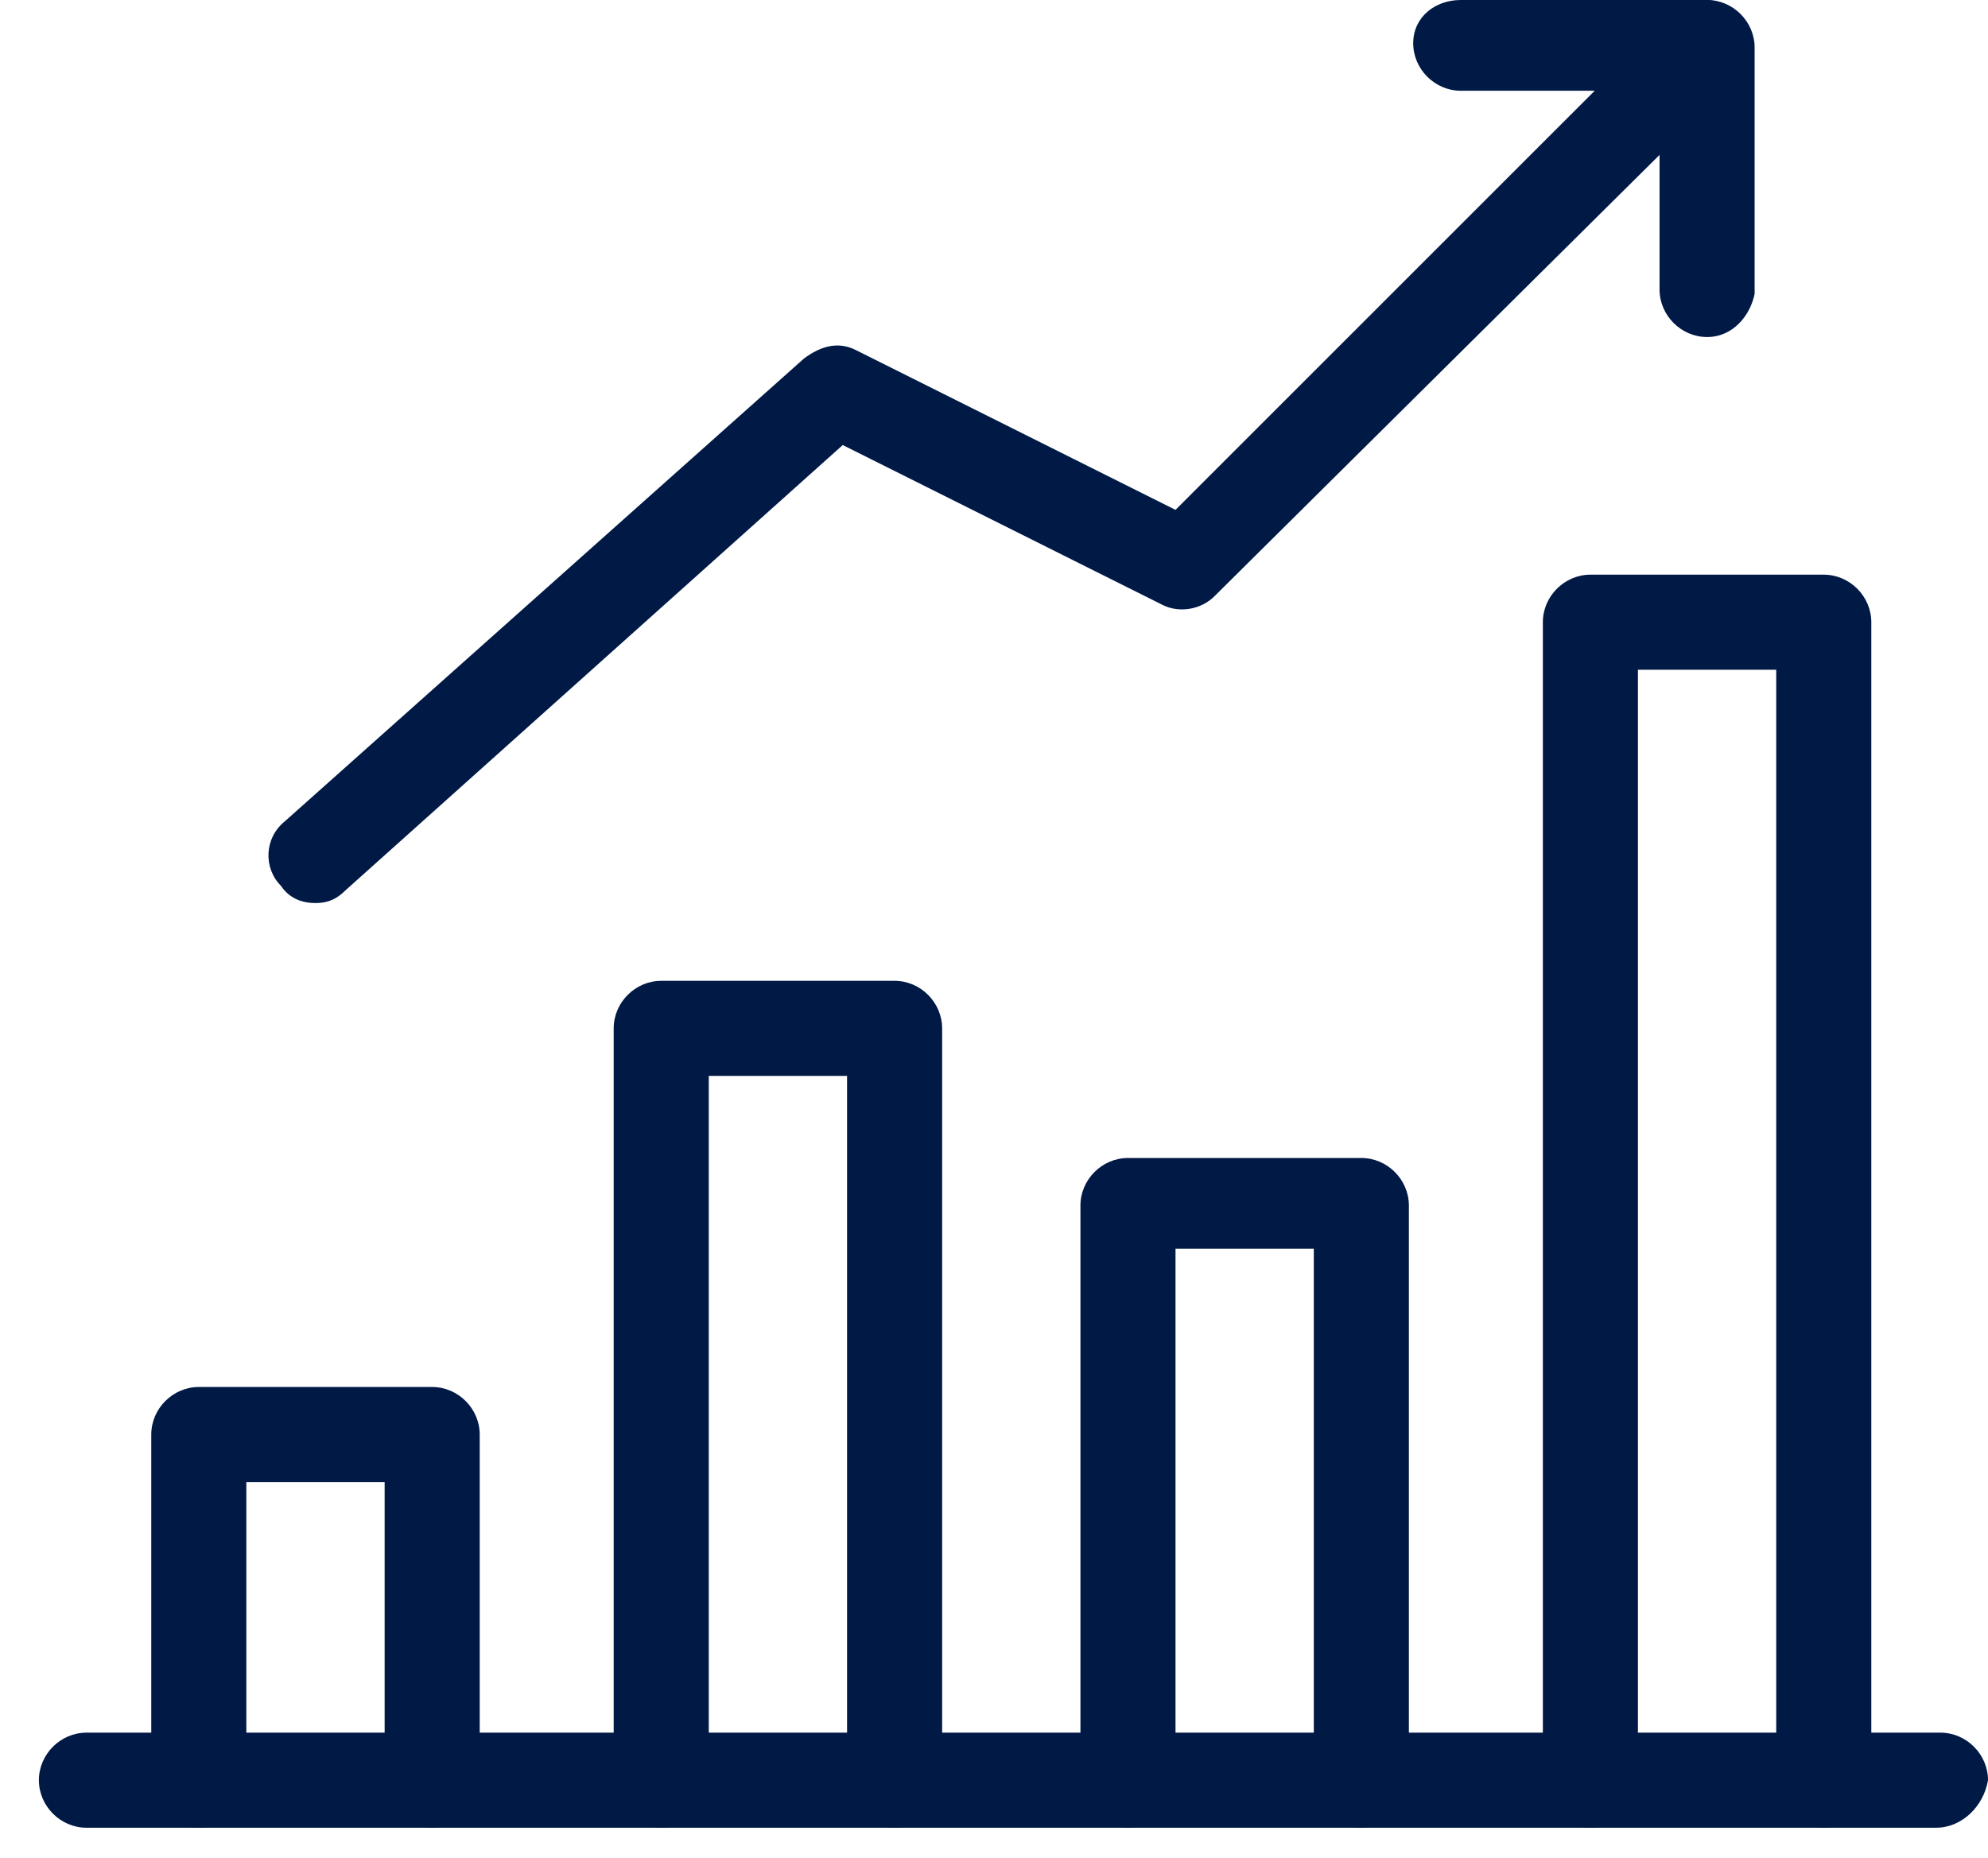 <?xml version="1.0" encoding="utf-8"?>
<!-- Generator: Adobe Illustrator 24.2.3, SVG Export Plug-In . SVG Version: 6.00 Build 0)  -->
<svg version="1.1" id="Laag_1" xmlns="http://www.w3.org/2000/svg" xmlns:xlink="http://www.w3.org/1999/xlink" x="0px" y="0px"
	 width="46px" height="43px" viewBox="0 0 46 43" style="enable-background:new 0 0 46 43;" xml:space="preserve">
<g>
	<g>
		<path style="fill:#001945;" d="M39.5,7.8c-0.6,0-1.1-0.5-1.1-1.1V2.1h-4.6c-0.6,0-1.1-0.5-1.1-1.1s0.5-1,1.1-1h5.7
			c0.6,0,1.1,0.5,1.1,1.1v5.7C40.5,7.3,40.1,7.8,39.5,7.8z"/>
	</g>
	<g>
		<path style="fill:#001945;" d="M7.3,20.9c-0.3,0-0.6-0.1-0.8-0.4c-0.4-0.4-0.4-1.1,0.1-1.5l12-10.7C19,8,19.4,7.9,19.8,8.1
			l7.4,3.7L38.7,0.3c0.4-0.4,1.1-0.4,1.5,0s0.4,1.1,0,1.5l-12.1,12c-0.3,0.3-0.8,0.4-1.2,0.2l-7.4-3.7L8,20.6
			C7.8,20.8,7.6,20.9,7.3,20.9z"/>
	</g>
	<g>
		<path style="fill:#001945;" d="M42.2,42.3c-0.6,0-1.1-0.5-1.1-1.1V15.5h-3.2v25.7c0,0.6-0.5,1.1-1.1,1.1s-1.1-0.5-1.1-1.1V14.4
			c0-0.6,0.5-1.1,1.1-1.1h5.4c0.6,0,1.1,0.5,1.1,1.1v26.8C43.2,41.8,42.8,42.3,42.2,42.3z"/>
	</g>
	<g>
		<path style="fill:#001945;" d="M31.5,42.3c-0.6,0-1.1-0.5-1.1-1.1V28.9h-3.2v12.3c0,0.6-0.5,1.1-1.1,1.1S25,41.8,25,41.2V27.9
			c0-0.6,0.5-1.1,1.1-1.1h5.4c0.6,0,1.1,0.5,1.1,1.1v13.4C32.5,41.8,32,42.3,31.5,42.3z"/>
	</g>
	<g>
		<path style="fill:#001945;" d="M20.7,42.3c-0.6,0-1.1-0.5-1.1-1.1V24.9h-3.2v16.3c0,0.6-0.5,1.1-1.1,1.1s-1.1-0.5-1.1-1.1V23.8
			c0-0.6,0.5-1.1,1.1-1.1h5.4c0.6,0,1.1,0.5,1.1,1.1v17.4C21.8,41.8,21.3,42.3,20.7,42.3z"/>
	</g>
	<g>
		<path style="fill:#001945;" d="M10,42.3c-0.6,0-1.1-0.5-1.1-1.1v-6.9H5.7v6.9c0,0.6-0.5,1.1-1.1,1.1s-1.1-0.5-1.1-1.1v-8
			c0-0.6,0.5-1.1,1.1-1.1H10c0.6,0,1.1,0.5,1.1,1.1v8C11.1,41.8,10.6,42.3,10,42.3z"/>
	</g>
	<g>
		<path style="fill:#001945;" d="M44.8,42.3H2c-0.6,0-1.1-0.5-1.1-1.1s0.5-1.1,1.1-1.1h42.9c0.6,0,1.1,0.5,1.1,1.1
			C45.9,41.8,45.4,42.3,44.8,42.3z"/>
	</g>
</g>
</svg>
